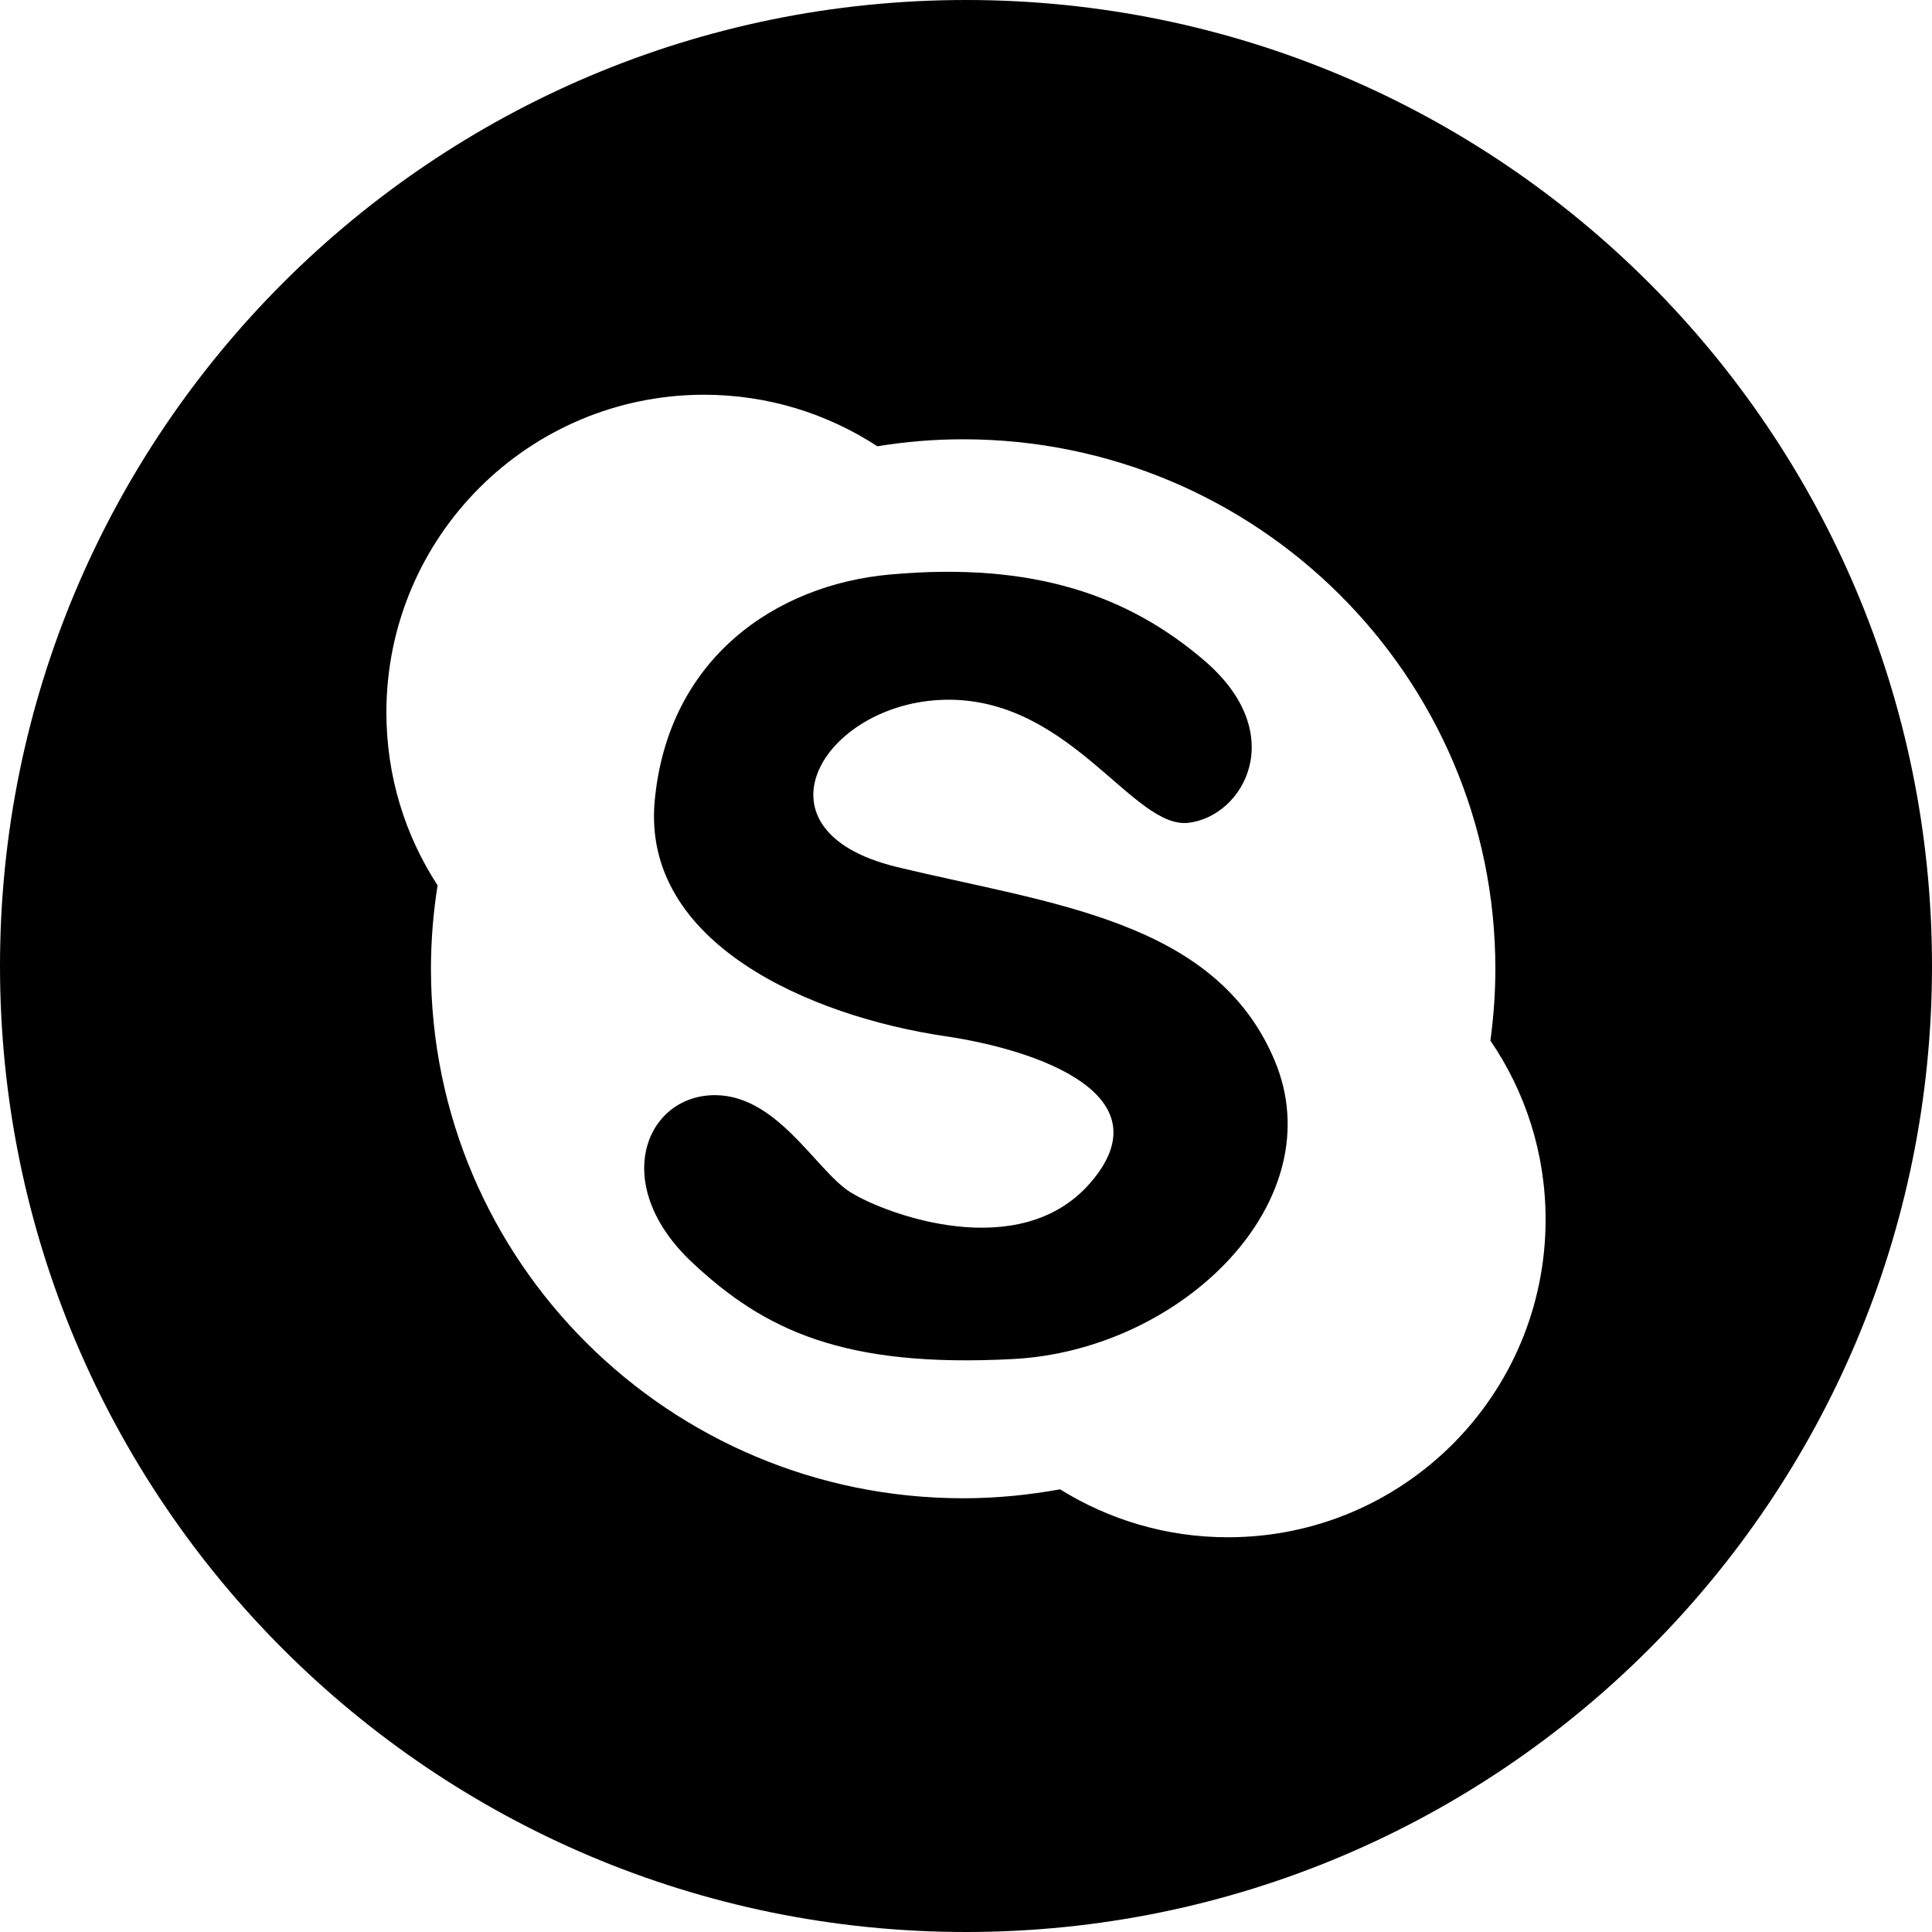 <?xml version="1.0" encoding="utf-8"?> <!-- Generator: IcoMoon.io --> <!DOCTYPE svg PUBLIC "-//W3C//DTD SVG 1.1//EN" "http://www.w3.org/Graphics/SVG/1.1/DTD/svg11.dtd"> <svg width="32" height="32" viewBox="0 0 32 32" xmlns="http://www.w3.org/2000/svg" xmlns:xlink="http://www.w3.org/1999/xlink" fill="#000000"><g><path d="M 16,0C 7.164,0,0,7.164,0,16s 7.164,16, 16,16s 16-7.164, 16-16C 32,7.162, 24.836,0, 16,0z M 20.338,25.462 c-1.020,0-1.972-0.292-2.78-0.794c-0.52,0.094-1.054,0.148-1.604,0.148c-4.87,0-8.816-3.926-8.816-8.77 c0-0.47, 0.038-0.932, 0.11-1.382C 6.71,13.84, 6.4,12.856, 6.4,11.8c0-2.906, 2.354-5.26, 5.26-5.262c 1.060,0, 2.044,0.314, 2.872,0.854 c 0.46-0.076, 0.936-0.116, 1.42-0.116c 4.868,0, 8.816,3.928, 8.816,8.77c0,0.404-0.030,0.8-0.082,1.19 C 25.264,18.082, 25.6,19.102, 25.6,20.2C 25.6,23.106, 23.246,25.462, 20.338,25.462zM 14.848,14.358c-2.548-0.62-1.154-2.8, 0.91-2.768C 17.762,11.622, 18.78,13.738, 19.688,13.628 c 0.91-0.11, 1.684-1.472, 0.254-2.692C 18.706,9.88, 17.142,9.298, 14.738,9.516C 12.854,9.686, 11.064,10.9, 10.844,13.264 C 10.626,15.63, 13.43,16.832, 15.65,17.162c 1.556,0.228, 3.676,0.982, 2.402,2.438c-1.17,1.338-3.386,0.51-3.968,0.146 C 13.502,19.38, 12.846,18.070, 11.754,18.142c-1.094,0.074-1.632,1.508-0.29,2.768c 1.202,1.126, 2.512,1.748, 5.314,1.6 c 2.804-0.146, 5.316-2.62, 4.332-4.95S 17.396,14.976, 14.848,14.358z"></path></g></svg>
